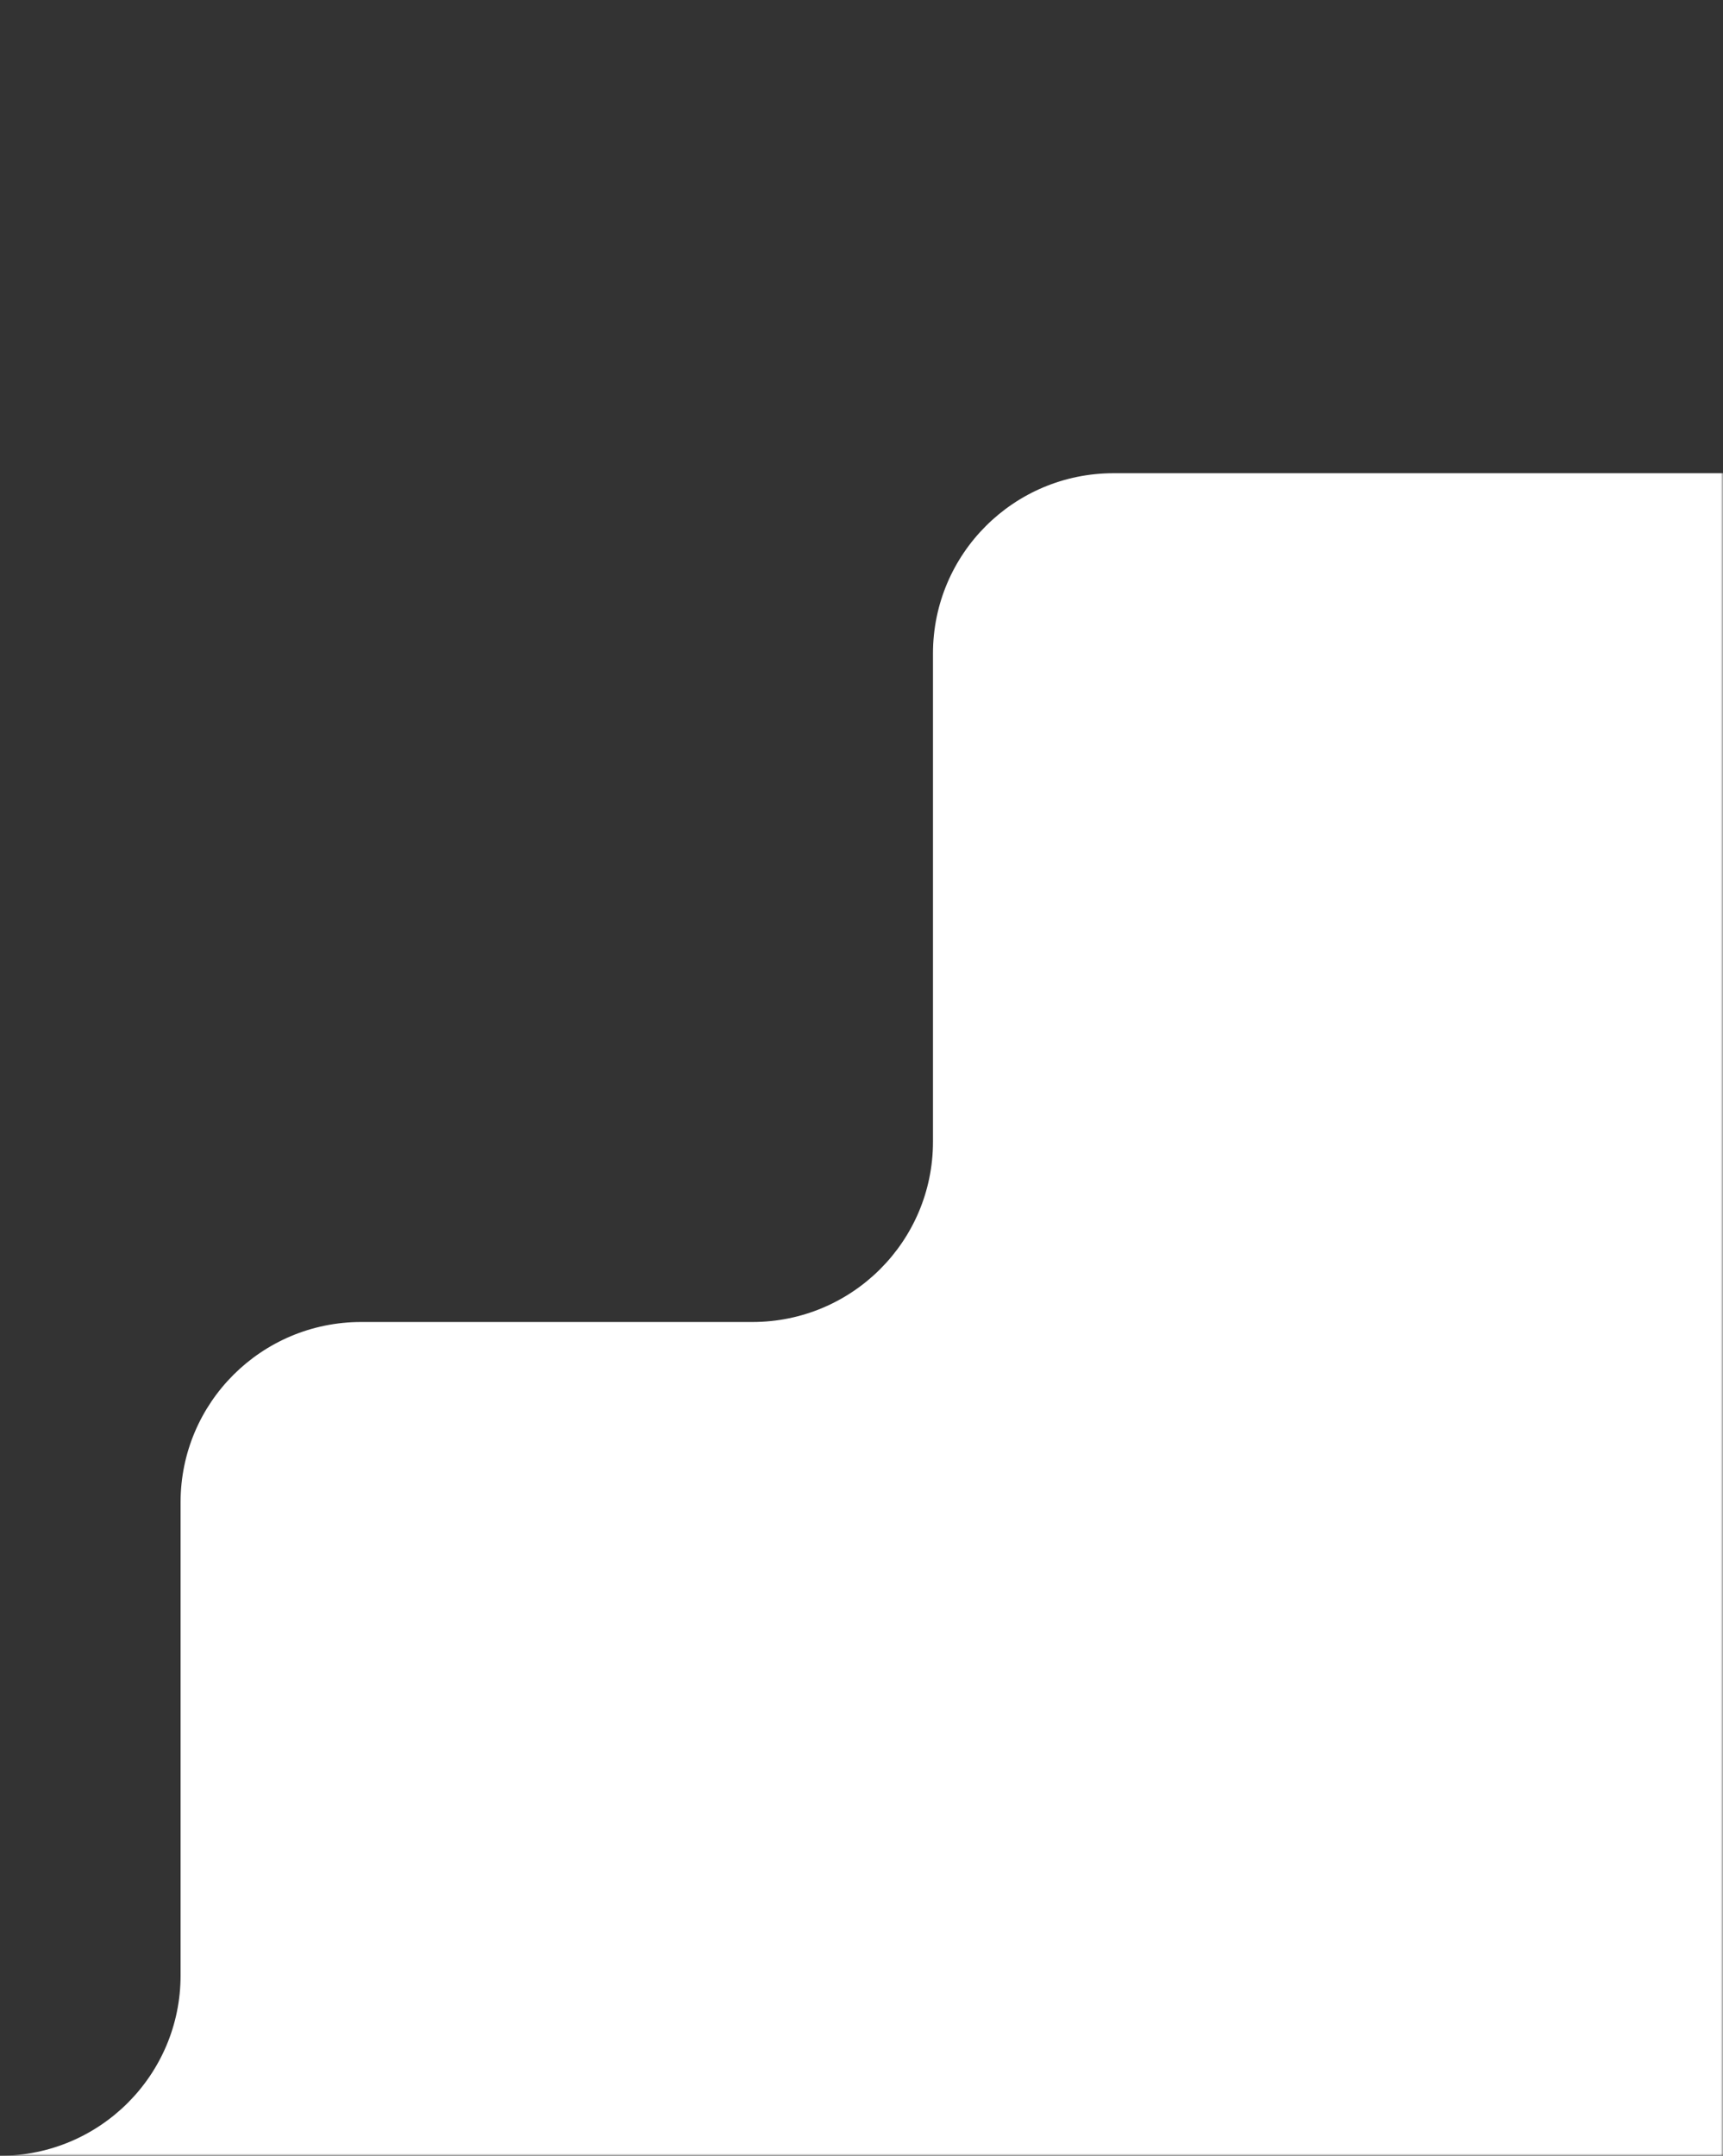 <svg width="375" height="469" viewBox="0 0 375 469" fill="none" xmlns="http://www.w3.org/2000/svg">
<rect x="0" y="0" width="375" height="469" fill="#333333" stroke="none"/>
<g clip-path="url(#clip0_1610_16)">
<mask id="mask0_1610_16" style="mask-type:luminance" maskUnits="userSpaceOnUse" x="0" y="0" width="375" height="469">
<path d="M0 0H375V469H0V0Z" fill="white"/>
</mask>
<g mask="url(#mask0_1610_16)">
<path fill-rule="evenodd" clip-rule="evenodd" d="M203.057 142.171C203.057 120.51 220.652 102.951 242.358 102.951H556.769C578.474 102.951 596.07 120.51 596.07 142.171V857.927C596.07 879.587 578.474 897.146 556.769 897.146H288.209C285.604 897.146 283.104 898.179 281.262 900.018C279.419 901.857 278.384 904.351 278.384 906.951C278.384 909.552 277.349 912.045 275.507 913.884C273.664 915.723 271.165 916.756 268.559 916.756H-1793.12C-1814.82 916.756 -1832.42 899.197 -1832.42 877.537V508.219C-1832.42 486.559 -1814.82 469 -1793.12 469H-0C21.706 469 39.301 451.441 39.301 429.78V326.829C39.301 305.169 56.897 287.61 78.603 287.61H163.755C185.461 287.61 203.057 270.051 203.057 248.39V142.171Z" fill="white"/>
</g>
</g>
<defs>
<clipPath id="clip0_1610_16">
<rect width="375" height="469" fill="white"/>
</clipPath>
</defs>
</svg>
